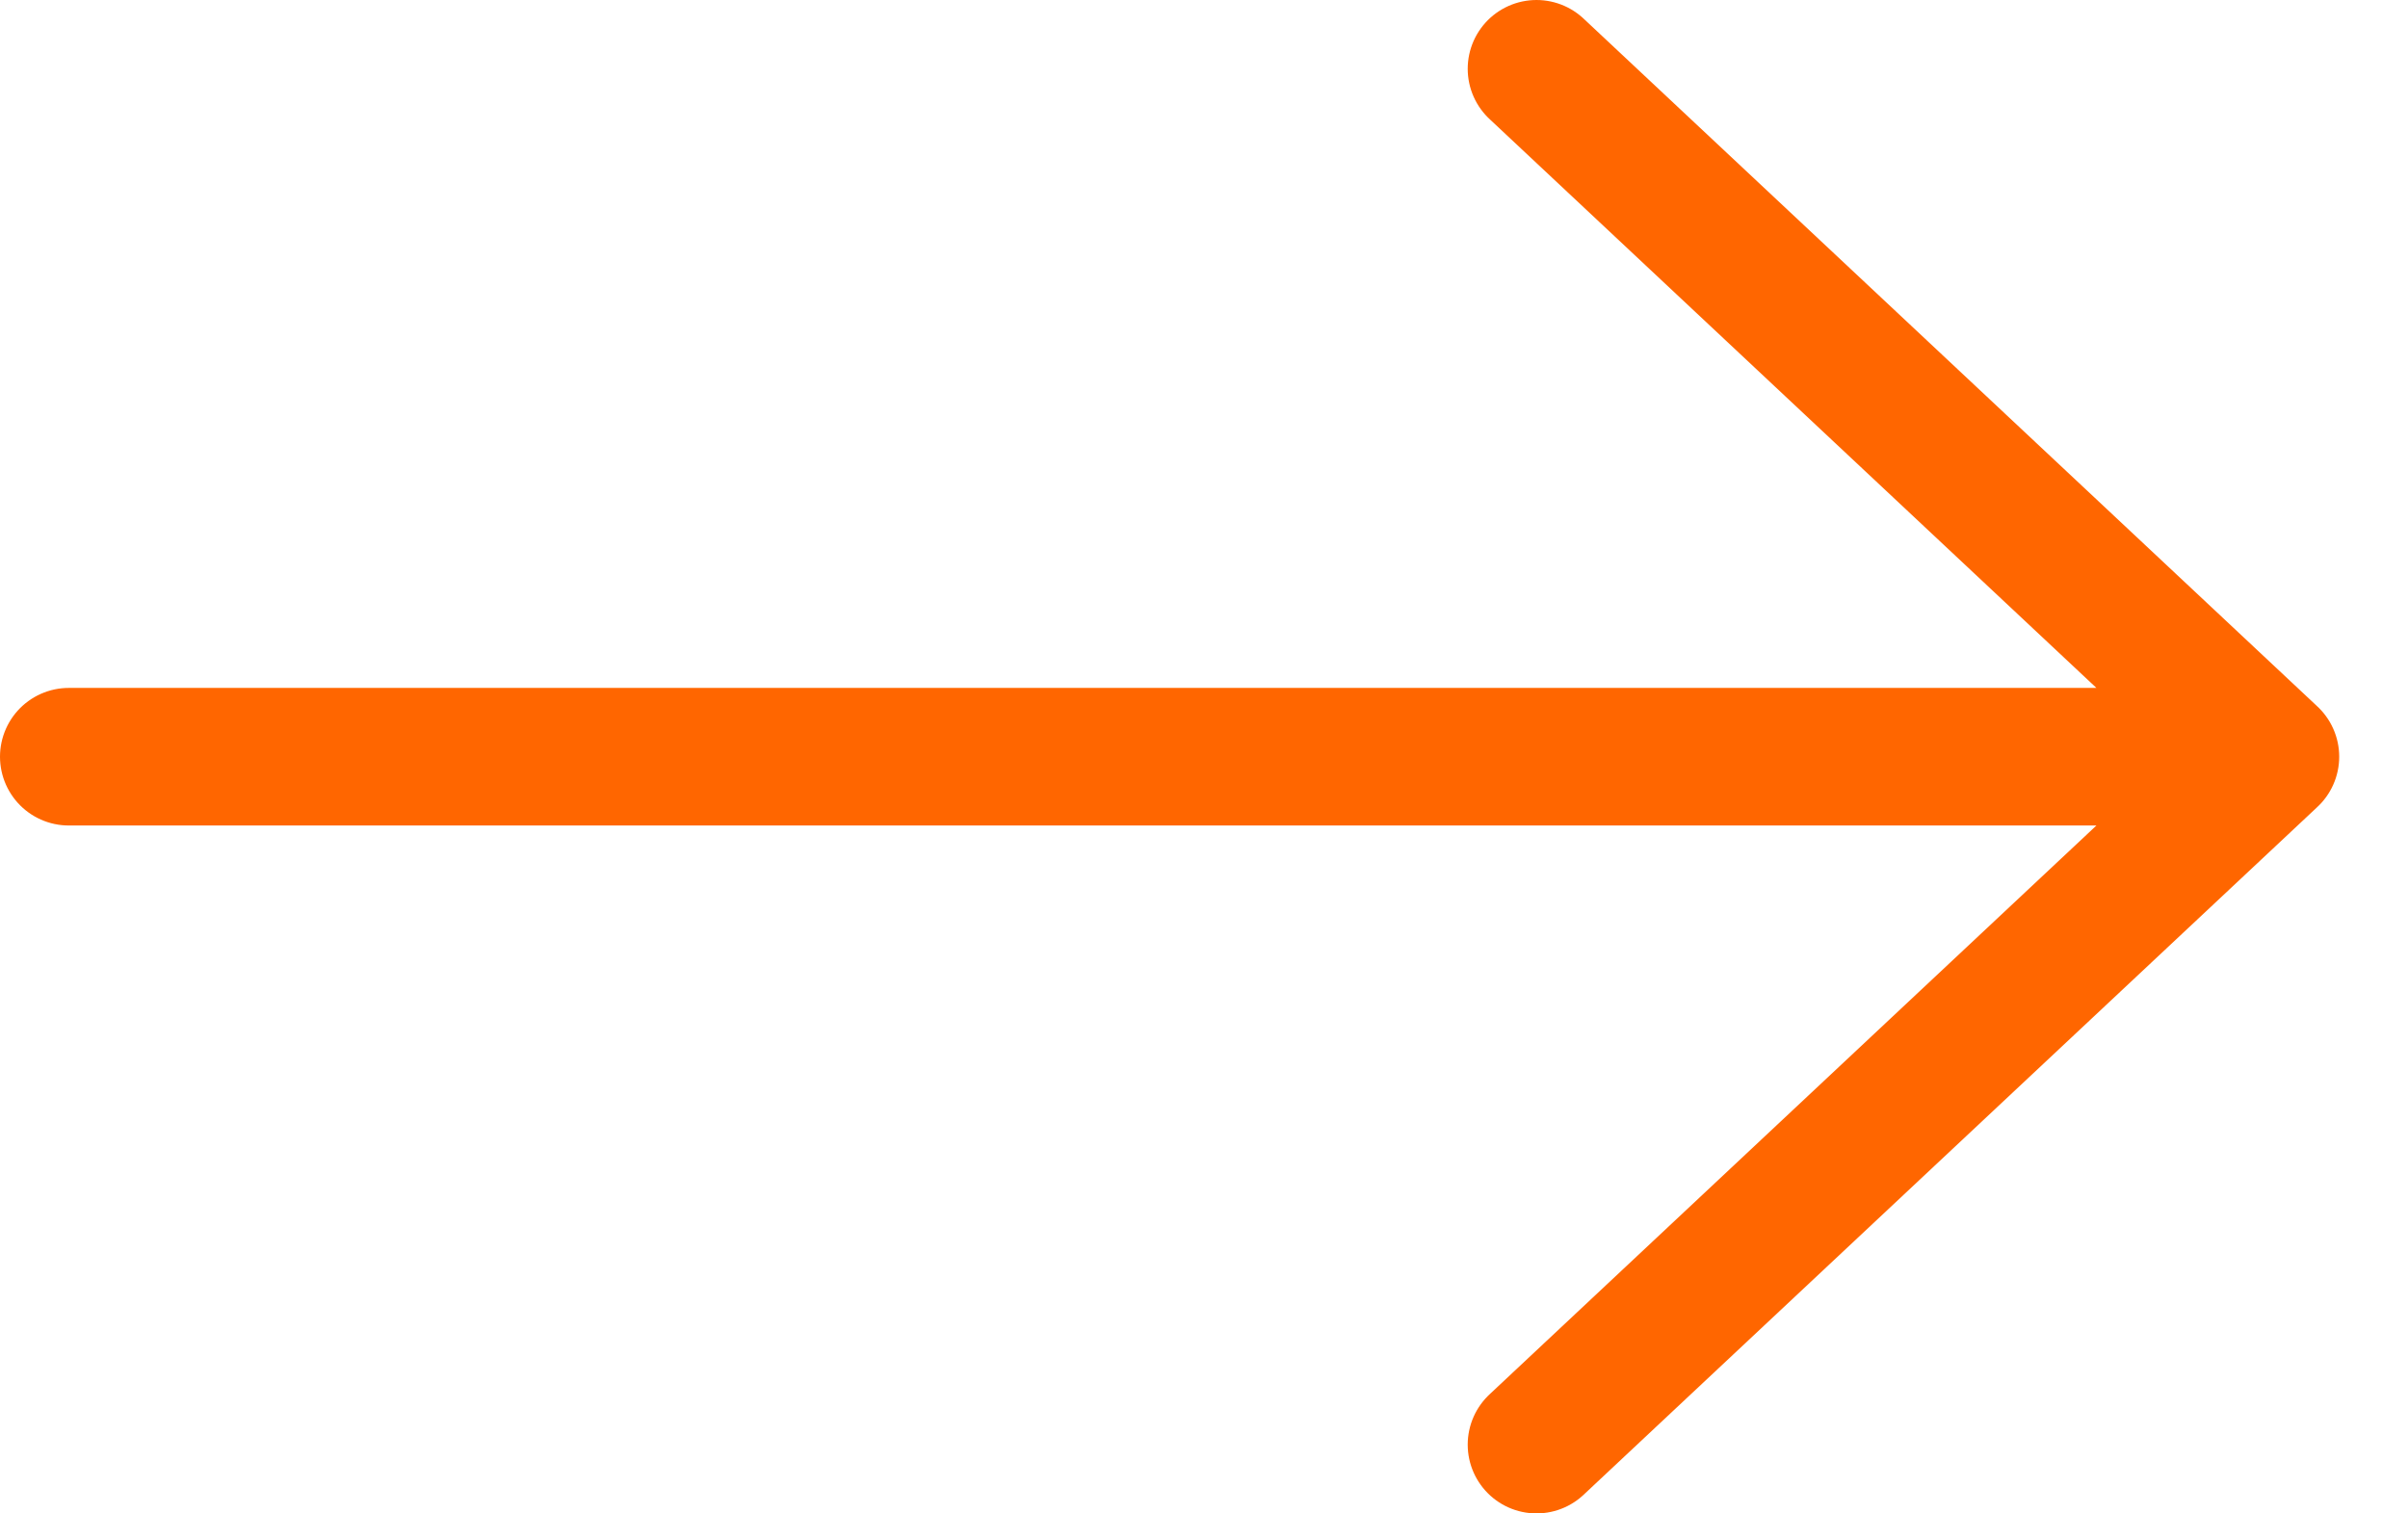 <?xml version="1.0" encoding="UTF-8"?> <svg xmlns="http://www.w3.org/2000/svg" width="35" height="22" viewBox="0 0 35 22" fill="none"><path d="M22.333 1L33 11M33 11L22.333 21M33 11H1" stroke="#FF6600" stroke-width="2" stroke-linecap="round"></path></svg> 